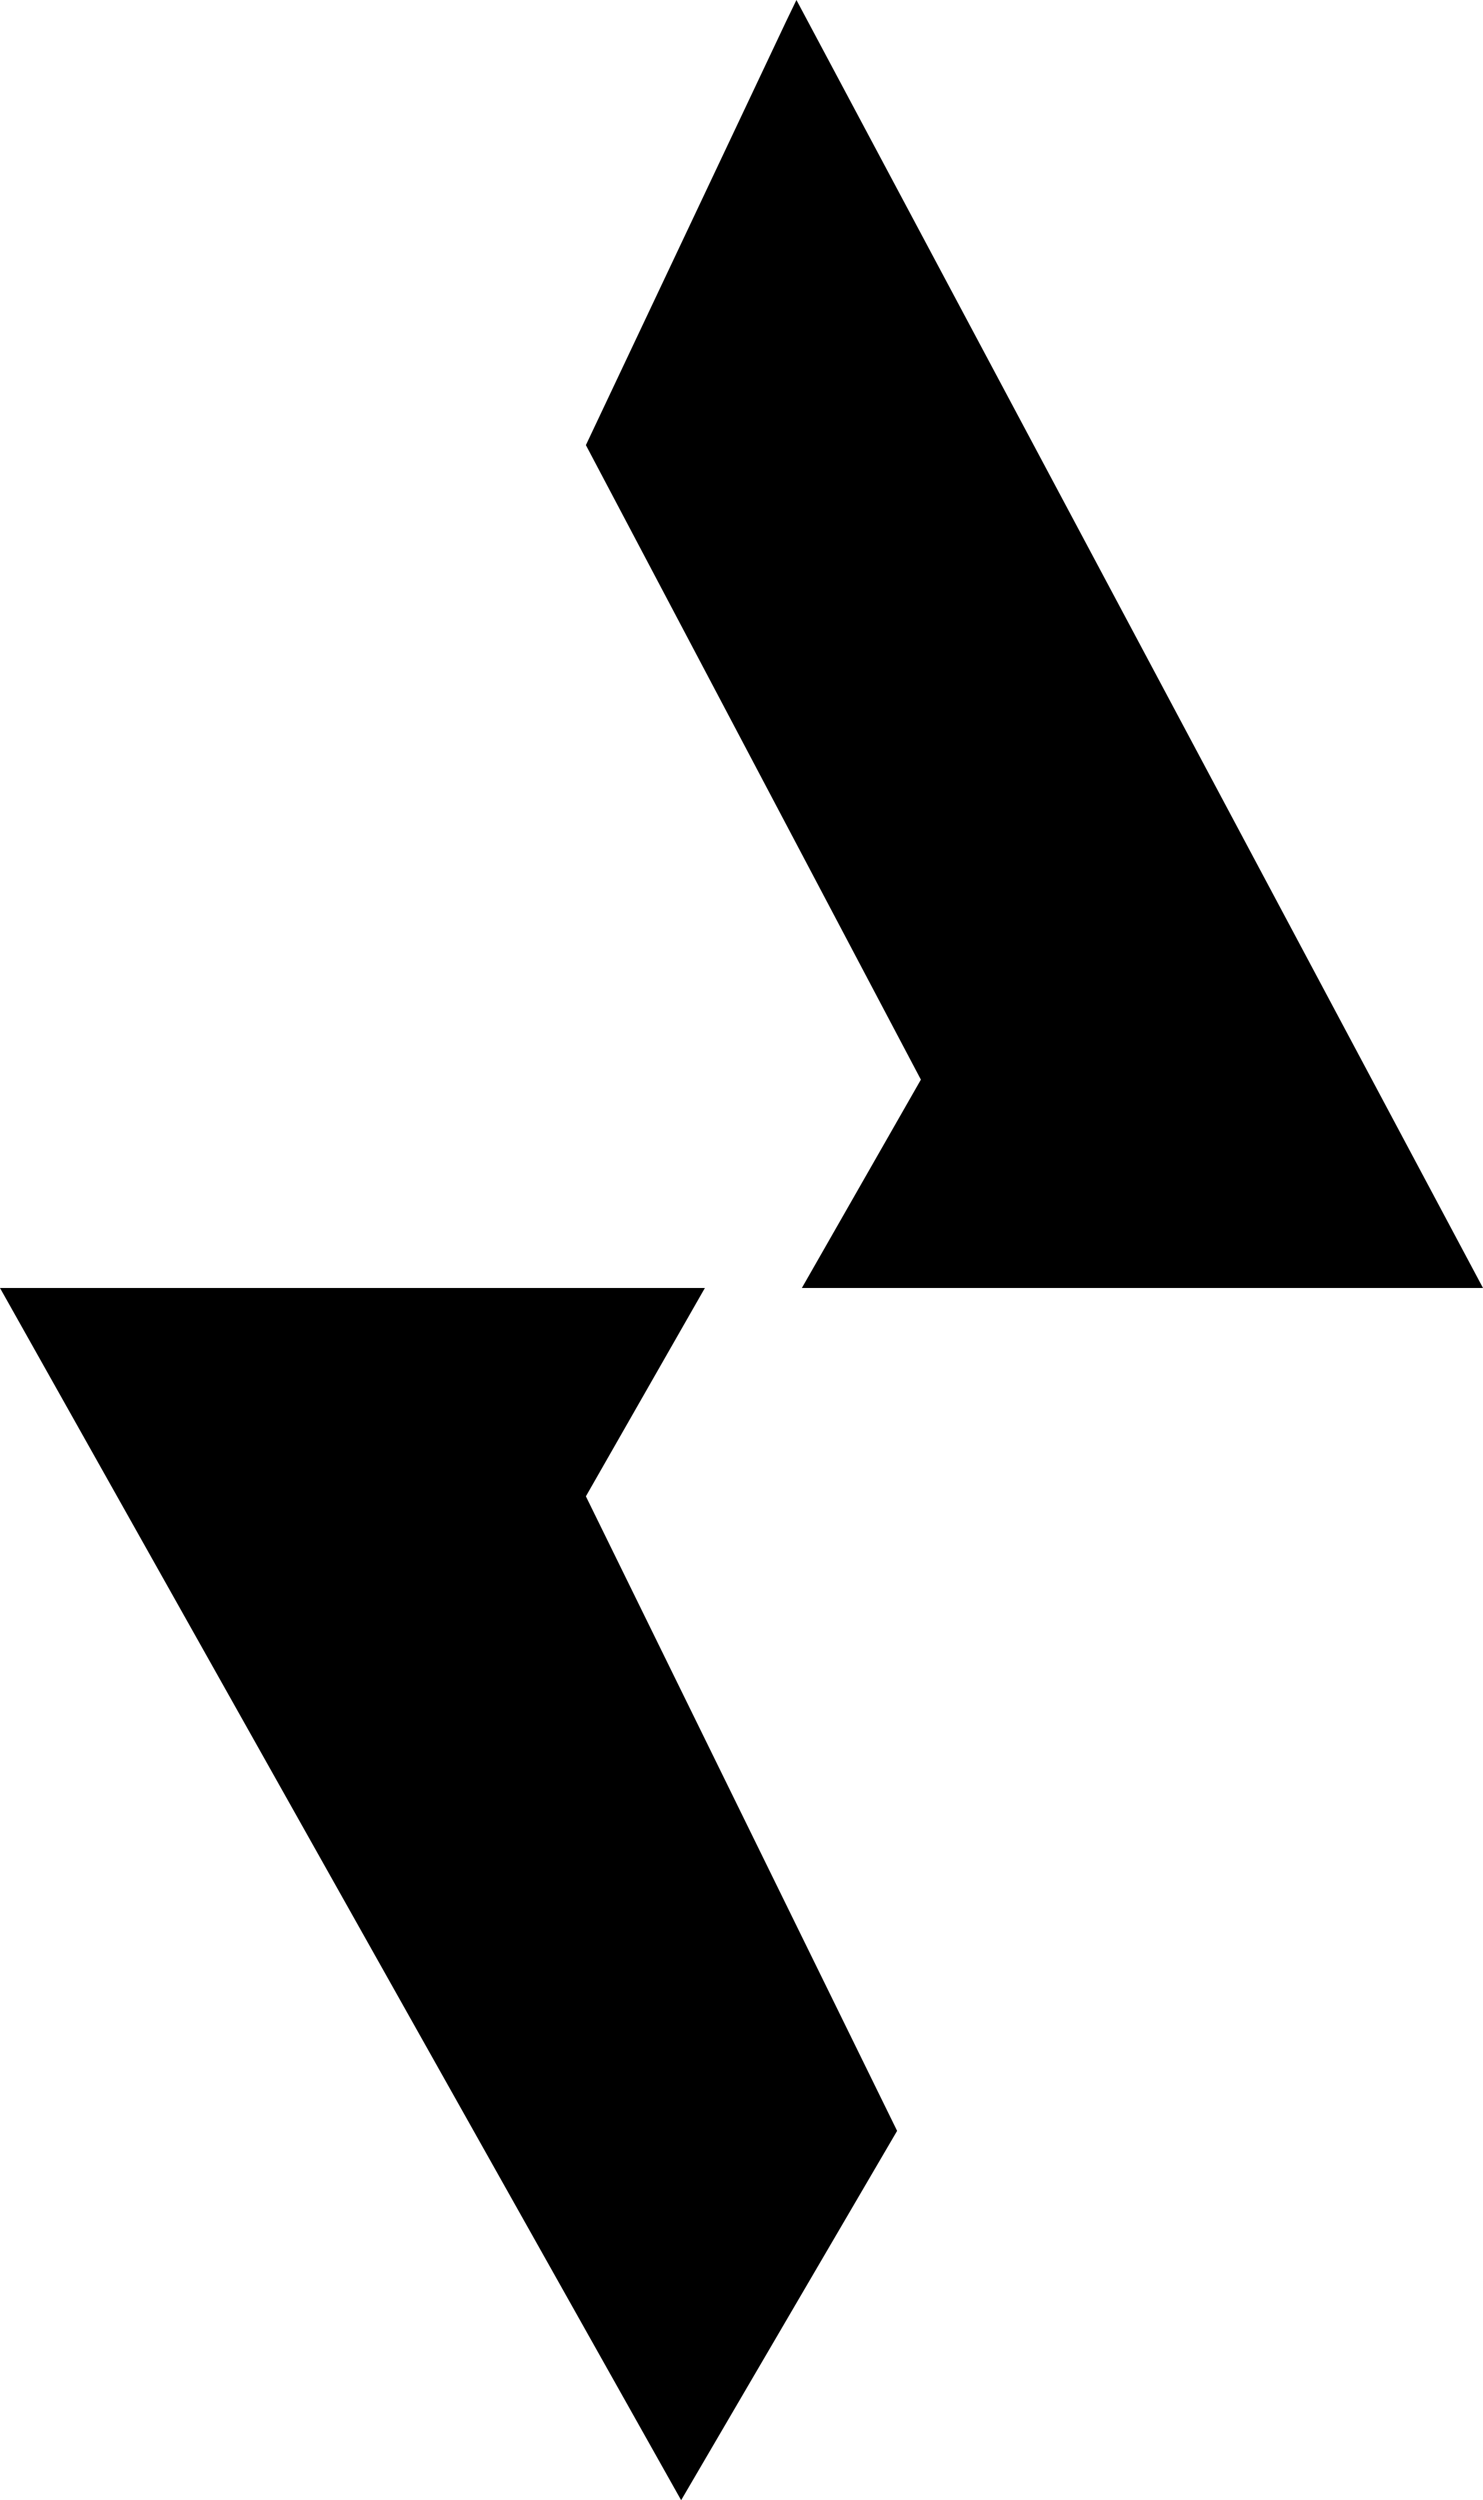 <svg xmlns="http://www.w3.org/2000/svg" width="73" height="123" fill="none"><path fill="#000" fill-rule="evenodd" d="M38.753.932 28.84 21.898l16.49 31.216-5.859 10.25H73L39.204 0l-.45.932ZM33.529 123l10.631-18.17-15.32-31.216 5.858-10.25H0L33.529 123Z" clip-rule="evenodd"/></svg>